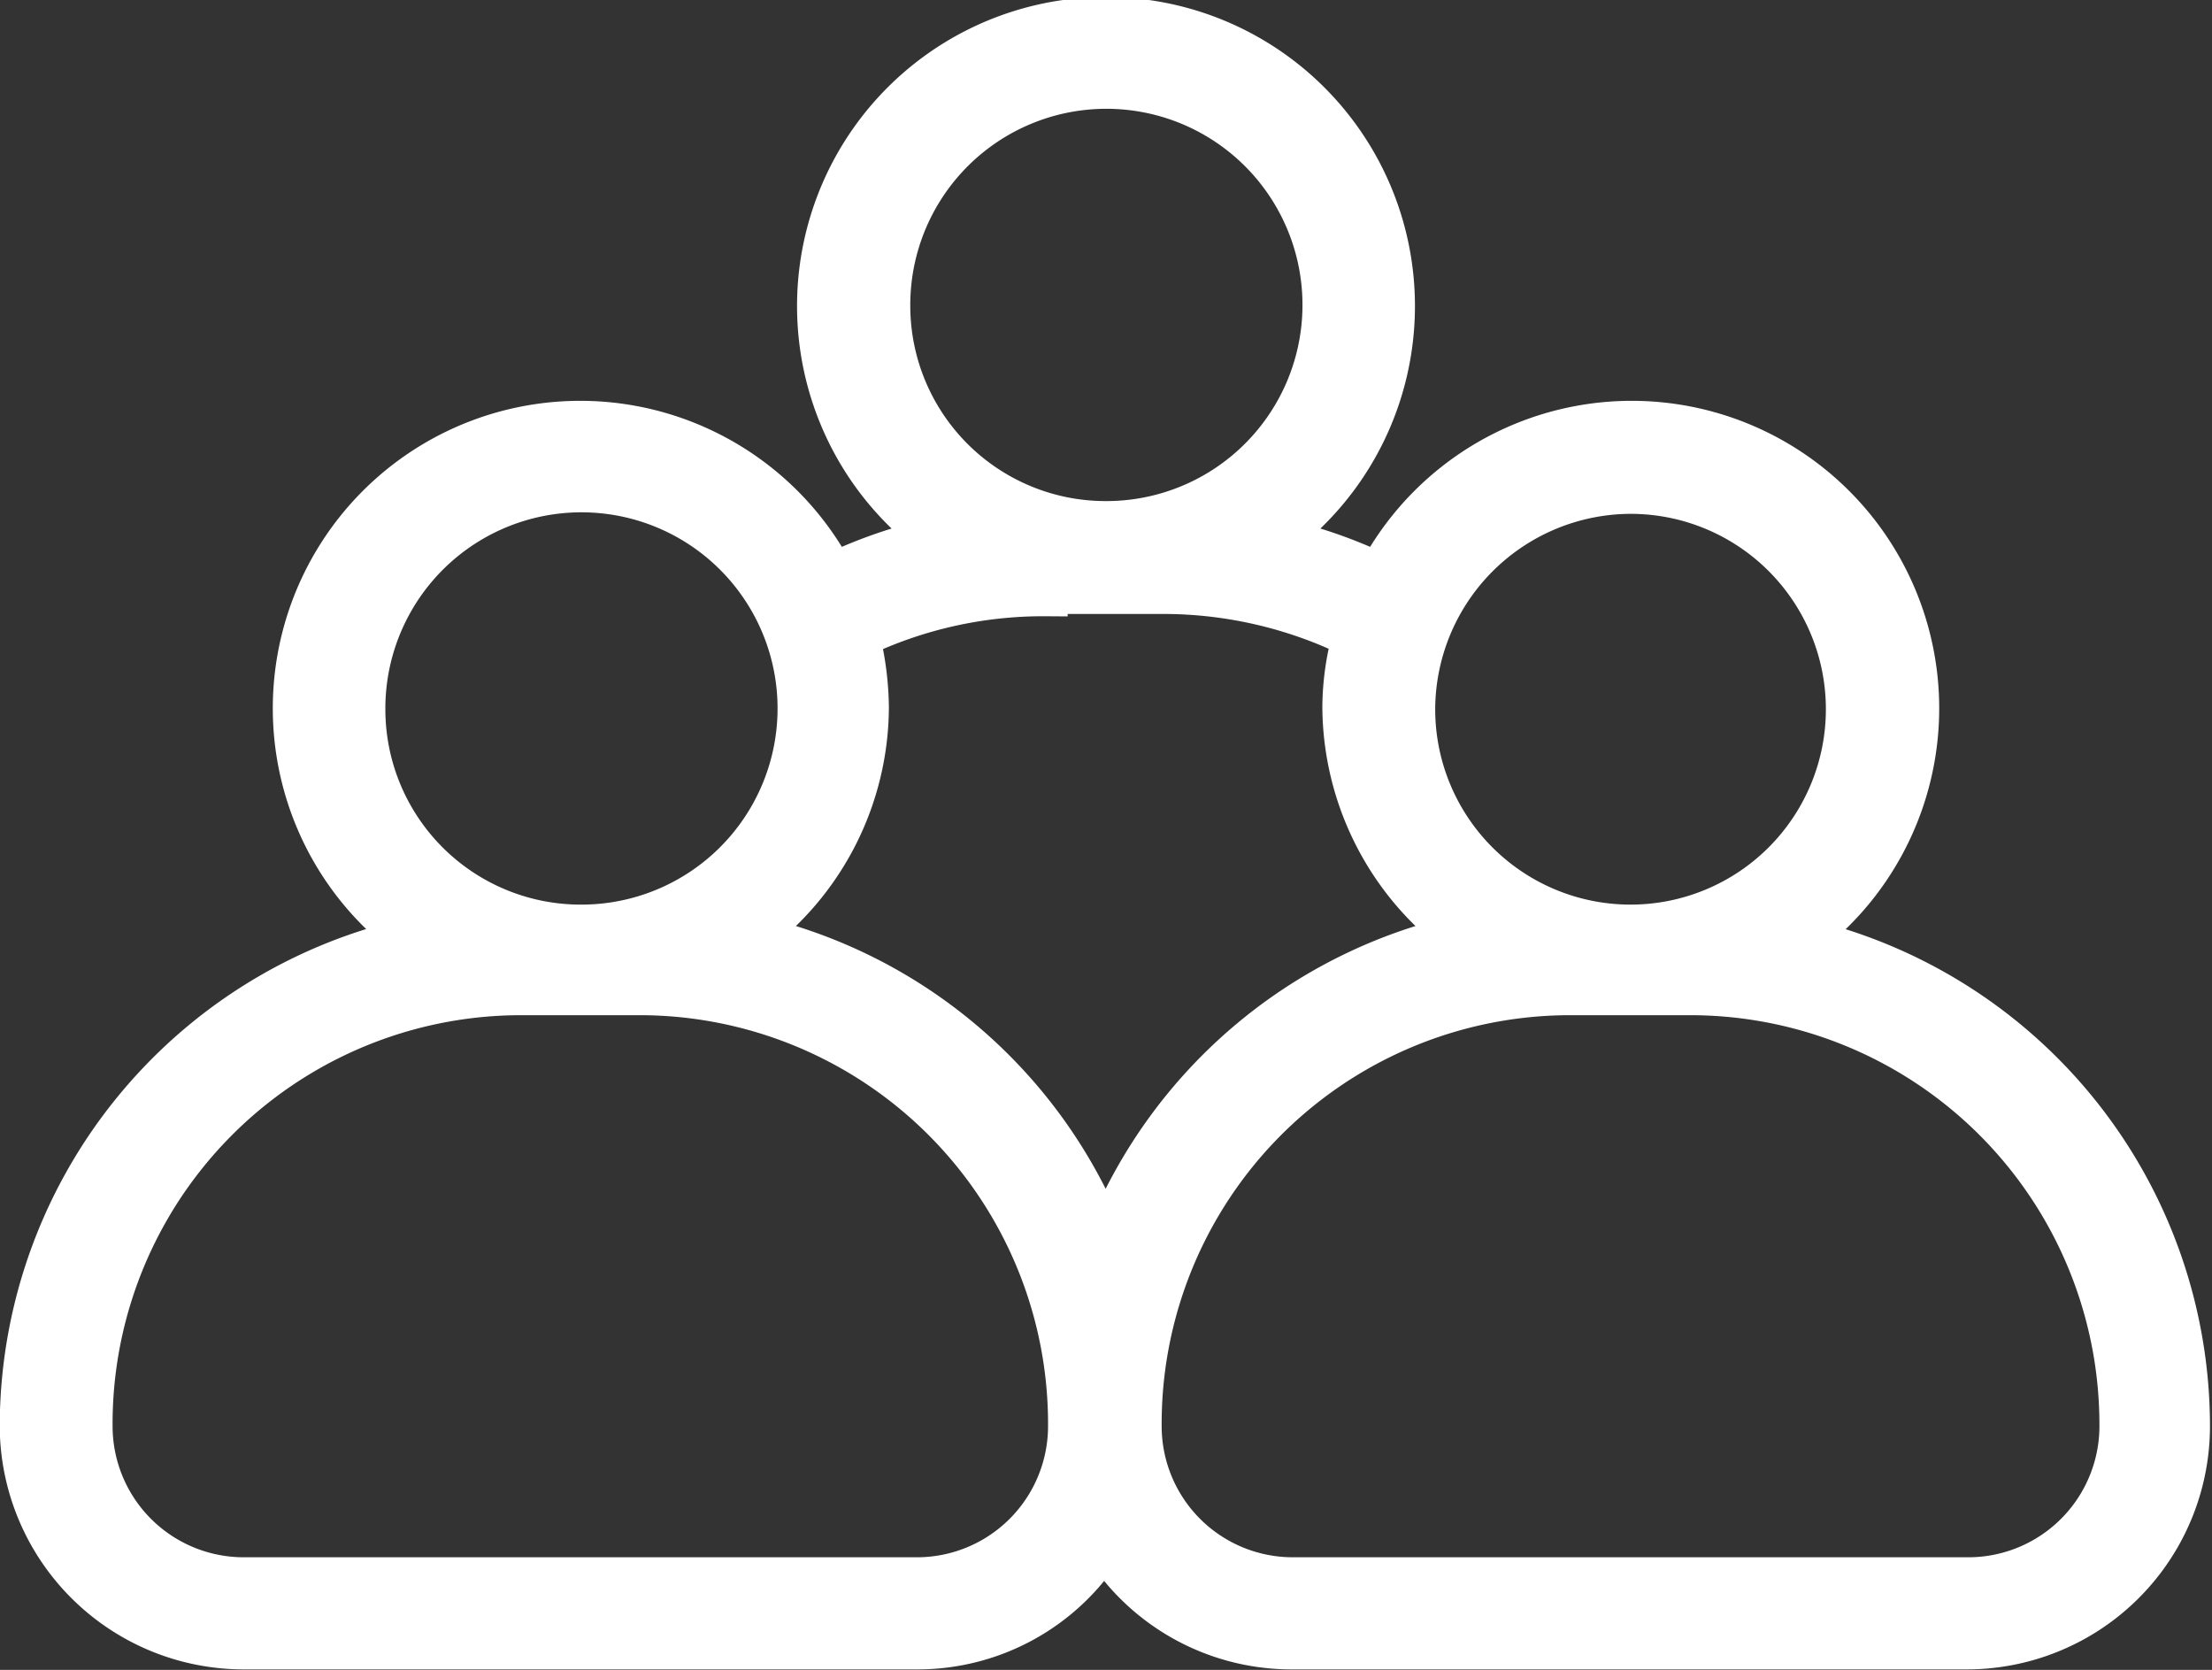 <svg xmlns="http://www.w3.org/2000/svg" width="28.95" height="21.85" viewBox="0 0 28.95 21.85">
  <rect x="0" y="0" width="28.95" height="21.85" fill="#333333" stroke="none"/>
  <g id="圖層_2" data-name="圖層 2">
    <g id="text">
      <path d="M23.56,12.29a3.74,3.74,0,1,0-5.51-4.77,6.33,6.33,0,0,0-1.37-.47,3.76,3.76,0,1,0-4.41,0,6.33,6.33,0,0,0-1.37.47,3.74,3.74,0,1,0-5.51,4.77A6.54,6.54,0,0,0,.28,18.66a2.91,2.91,0,0,0,2.91,2.9H12a2.87,2.87,0,0,0,2.45-1.36,2.89,2.89,0,0,0,2.45,1.36h8.84a2.9,2.9,0,0,0,2.9-2.9A6.54,6.54,0,0,0,23.56,12.29ZM21.34,6.44A2.84,2.84,0,1,1,18.5,9.28,2.85,2.85,0,0,1,21.34,6.44ZM11.63,4a2.85,2.85,0,1,1,2.84,2.84A2.84,2.84,0,0,1,11.63,4Zm2.06,3.75h1.57a5.67,5.67,0,0,1,2.46.58,3.52,3.52,0,0,0-.13.92,3.75,3.75,0,0,0,1.53,3,6.55,6.55,0,0,0-4.65,4,6.53,6.53,0,0,0-4.65-4,3.73,3.73,0,0,0,1.53-3,4,4,0,0,0-.12-.92A5.6,5.6,0,0,1,13.69,7.78ZM4.76,9.28A2.85,2.85,0,1,1,7.6,12.12,2.84,2.84,0,0,1,4.76,9.28ZM12,20.66H3.19a2,2,0,0,1-2-2A5.63,5.63,0,0,1,6.82,13H8.39A5.63,5.63,0,0,1,14,18.66,2,2,0,0,1,12,20.66Zm13.74,0H16.92a2,2,0,0,1-2-2A5.63,5.63,0,0,1,20.56,13h1.57a5.64,5.64,0,0,1,5.63,5.63A2,2,0,0,1,25.76,20.66Z" style="fill: #fff;stroke: #fff;stroke-miterlimit: 10;stroke-width: 0.567px"/>
    </g>
  </g>
</svg>

